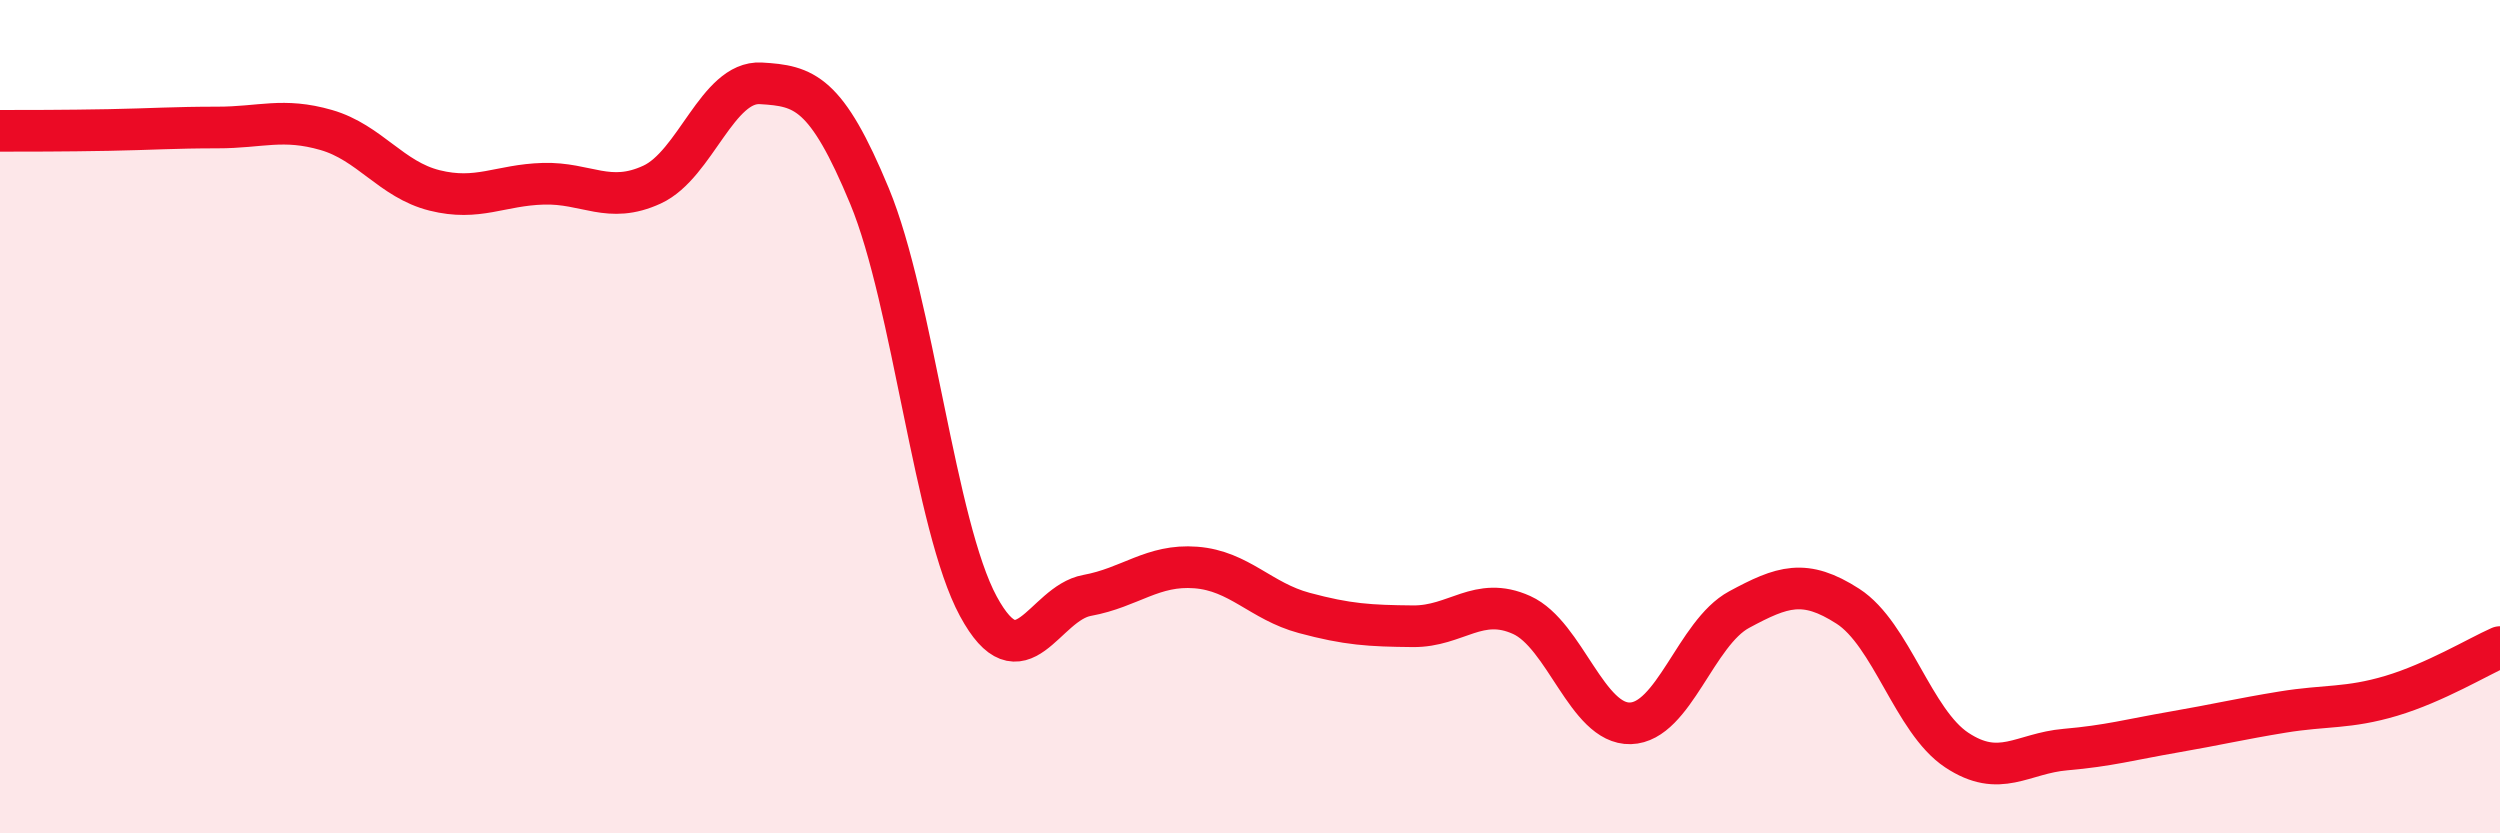 
    <svg width="60" height="20" viewBox="0 0 60 20" xmlns="http://www.w3.org/2000/svg">
      <path
        d="M 0,3.14 C 0.52,3.14 1.57,3.14 2.61,3.12 C 3.65,3.1 4.18,3.06 5.22,3.06 C 6.26,3.06 6.79,2.82 7.83,3.12 C 8.87,3.42 9.39,4.31 10.43,4.57 C 11.47,4.83 12,4.44 13.04,4.41 C 14.08,4.38 14.61,4.91 15.65,4.43 C 16.69,3.95 17.22,1.94 18.26,2 C 19.3,2.06 19.83,2.2 20.87,4.71 C 21.91,7.22 22.44,12.63 23.48,14.55 C 24.52,16.47 25.05,14.48 26.09,14.29 C 27.13,14.1 27.66,13.54 28.7,13.62 C 29.74,13.7 30.26,14.43 31.3,14.71 C 32.34,14.99 32.87,15.02 33.91,15.03 C 34.95,15.04 35.48,14.29 36.52,14.76 C 37.56,15.23 38.09,17.39 39.13,17.36 C 40.17,17.33 40.7,15.19 41.74,14.63 C 42.78,14.07 43.31,13.88 44.35,14.55 C 45.39,15.22 45.92,17.31 46.96,18 C 48,18.69 48.53,18.08 49.57,17.99 C 50.61,17.9 51.13,17.75 52.17,17.57 C 53.21,17.39 53.74,17.26 54.78,17.09 C 55.82,16.92 56.35,17.01 57.39,16.7 C 58.43,16.39 59.48,15.76 60,15.53L60 20L0 20Z"
        fill="#EB0A25"
        opacity="0.1"
        stroke-linecap="round"
        stroke-linejoin="round"
      />
      <path
        d="M 0,3.14 C 0.52,3.14 1.57,3.14 2.61,3.12 C 3.65,3.1 4.18,3.06 5.22,3.06 C 6.26,3.06 6.79,2.82 7.83,3.12 C 8.87,3.42 9.39,4.31 10.43,4.57 C 11.47,4.83 12,4.44 13.04,4.41 C 14.08,4.38 14.61,4.91 15.65,4.43 C 16.69,3.95 17.22,1.94 18.26,2 C 19.3,2.06 19.83,2.2 20.87,4.71 C 21.91,7.22 22.44,12.63 23.48,14.55 C 24.52,16.47 25.05,14.48 26.09,14.29 C 27.13,14.1 27.66,13.54 28.7,13.62 C 29.74,13.7 30.26,14.43 31.3,14.71 C 32.34,14.99 32.87,15.02 33.91,15.03 C 34.95,15.04 35.48,14.29 36.52,14.76 C 37.56,15.23 38.09,17.39 39.13,17.36 C 40.17,17.33 40.7,15.19 41.74,14.63 C 42.78,14.07 43.31,13.88 44.35,14.55 C 45.39,15.22 45.92,17.31 46.96,18 C 48,18.69 48.53,18.08 49.57,17.99 C 50.61,17.9 51.13,17.75 52.17,17.57 C 53.21,17.39 53.74,17.26 54.78,17.09 C 55.82,16.92 56.35,17.01 57.39,16.7 C 58.43,16.39 59.48,15.76 60,15.53"
        stroke="#EB0A25"
        stroke-width="1"
        fill="none"
        stroke-linecap="round"
        stroke-linejoin="round"
      />
    </svg>
  